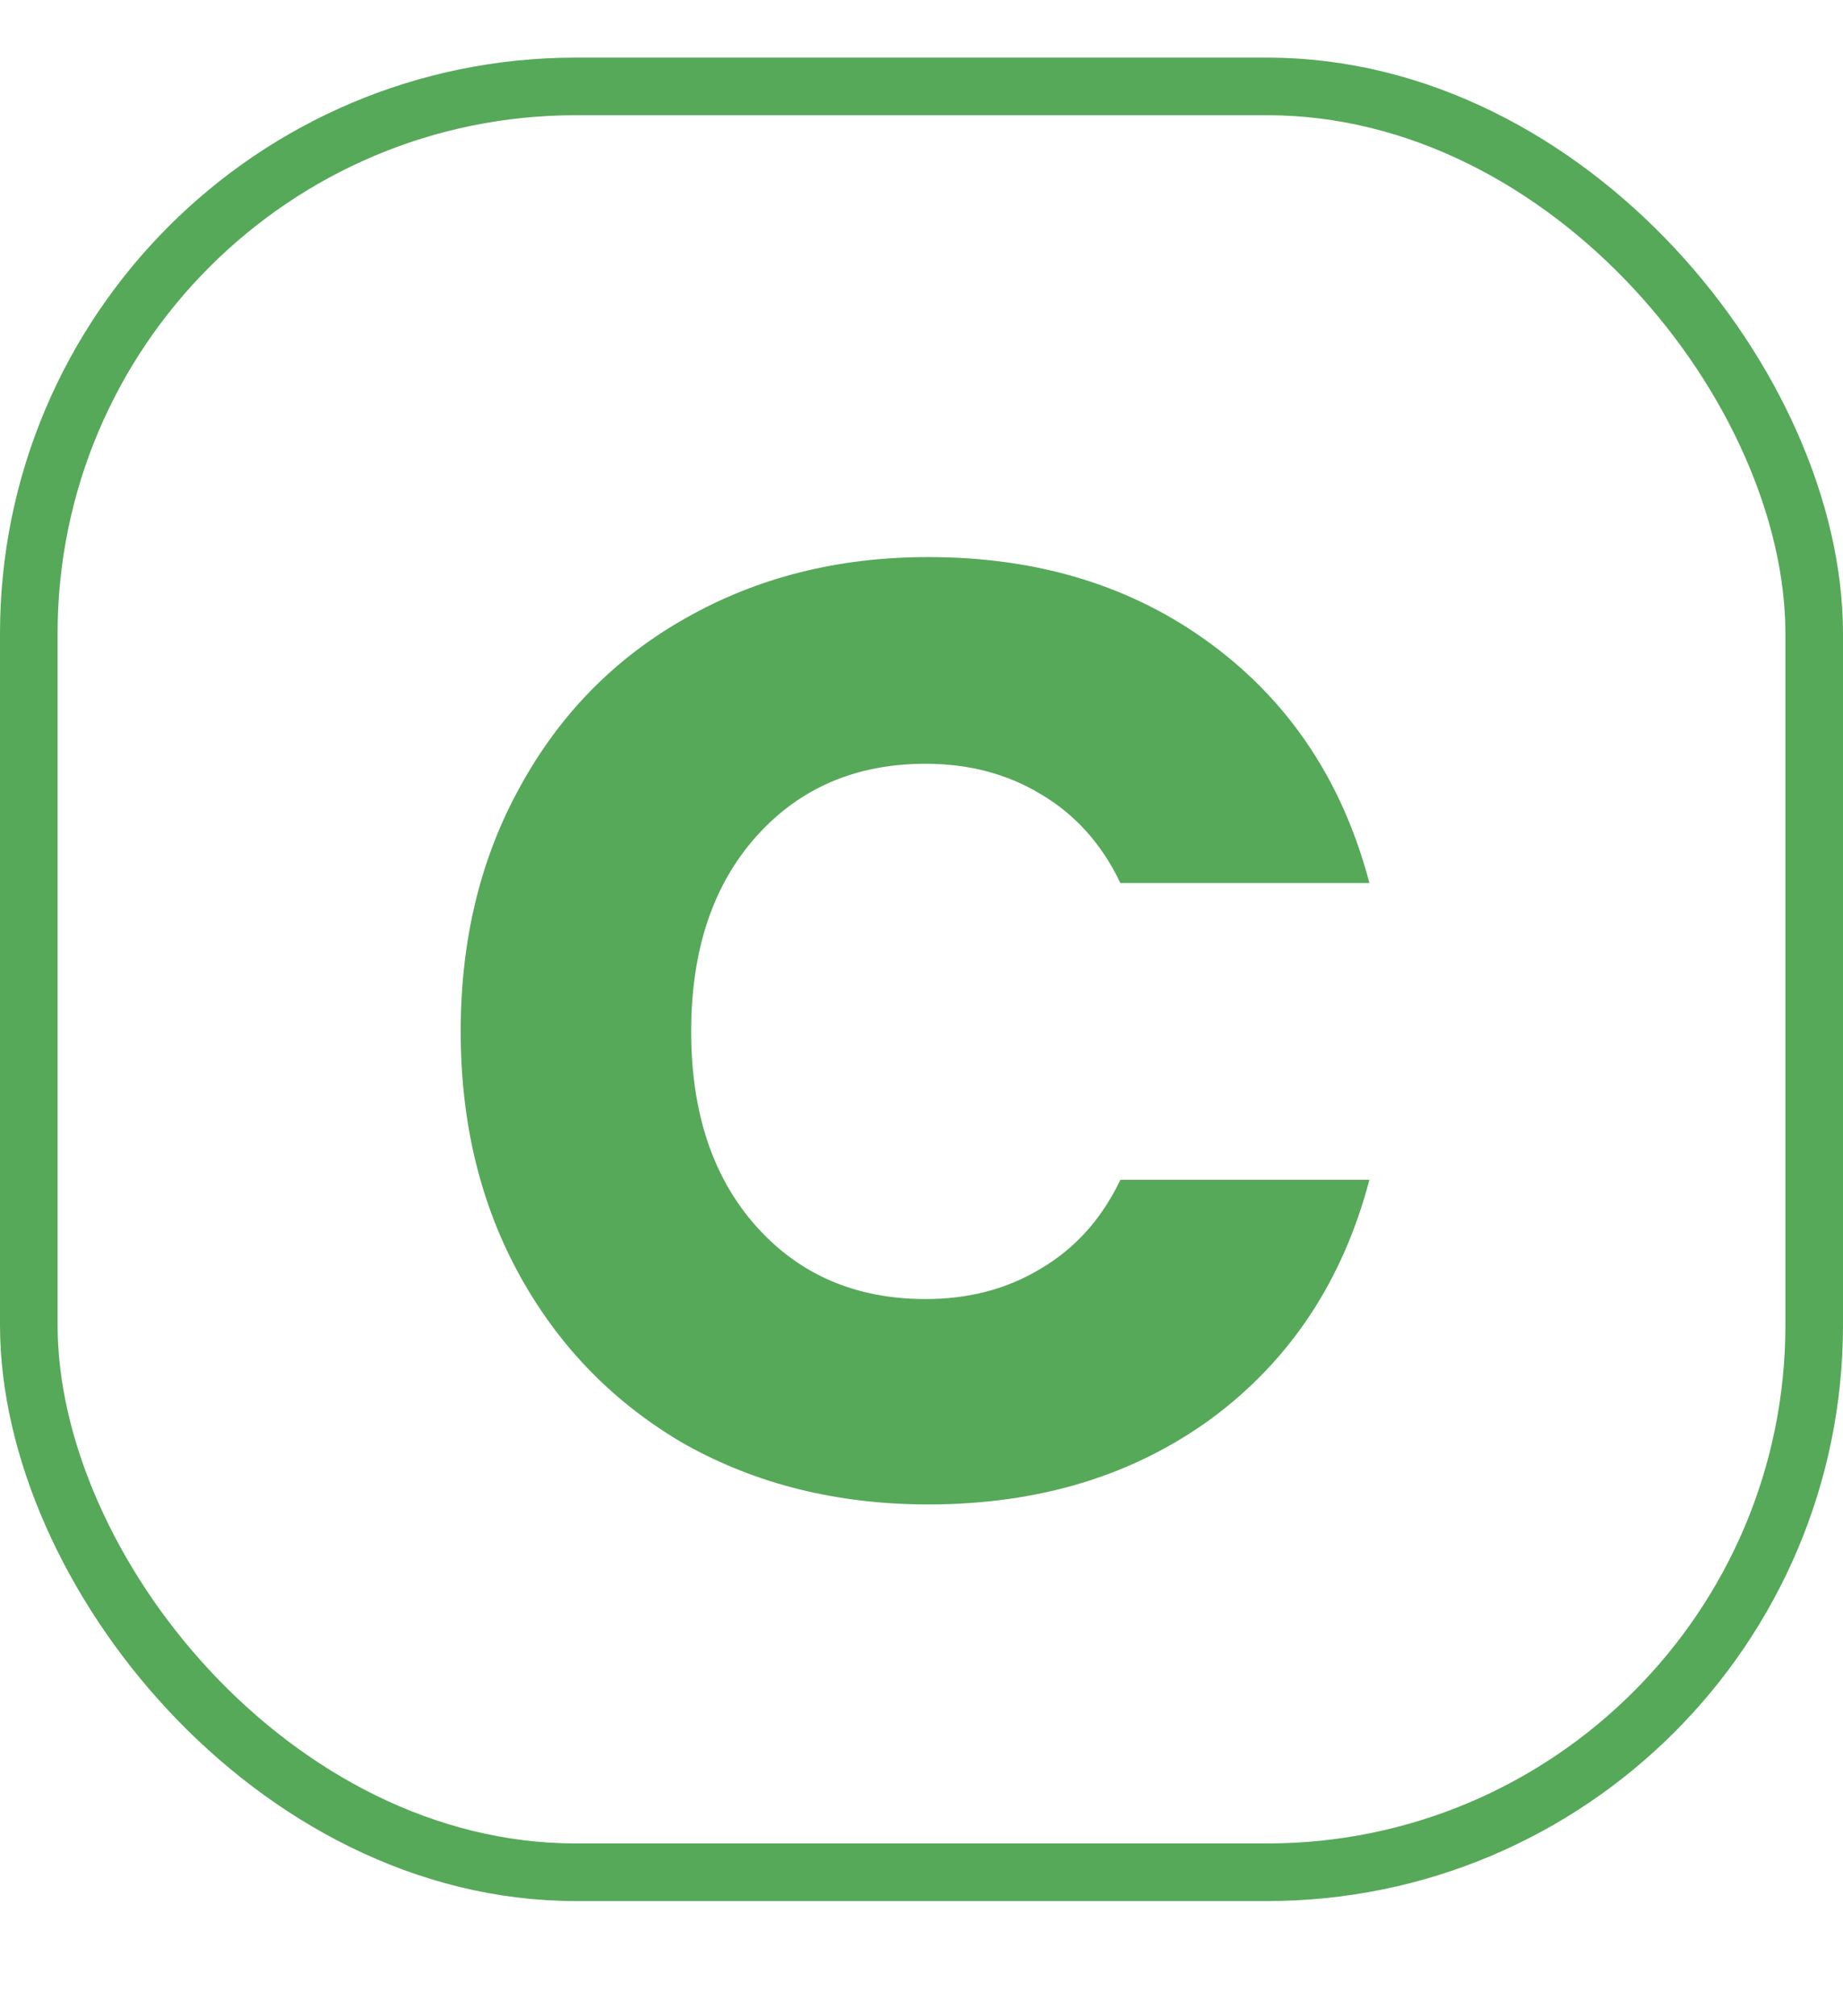 <svg width="32" height="35" viewBox="0 0 32 35" fill="none" xmlns="http://www.w3.org/2000/svg">
<rect x="0.5" y="1.5" width="31" height="31" rx="9.5" stroke="#56A959"/>
<path d="M7.999 17.904C7.999 16.309 8.344 14.891 9.034 13.649C9.724 12.392 10.683 11.418 11.909 10.728C13.151 10.023 14.554 9.67 16.118 9.67C18.035 9.67 19.676 10.176 21.04 11.188C22.405 12.2 23.317 13.58 23.777 15.328H19.453C19.131 14.653 18.671 14.14 18.073 13.787C17.491 13.434 16.824 13.258 16.072 13.258C14.861 13.258 13.88 13.68 13.128 14.523C12.377 15.366 12.001 16.493 12.001 17.904C12.001 19.315 12.377 20.442 13.128 21.285C13.88 22.128 14.861 22.55 16.072 22.55C16.824 22.55 17.491 22.374 18.073 22.021C18.671 21.668 19.131 21.155 19.453 20.48H23.777C23.317 22.228 22.405 23.608 21.04 24.62C19.676 25.617 18.035 26.115 16.118 26.115C14.554 26.115 13.151 25.77 11.909 25.08C10.683 24.375 9.724 23.401 9.034 22.159C8.344 20.917 7.999 19.499 7.999 17.904Z" fill="#56A959"/>
</svg>
